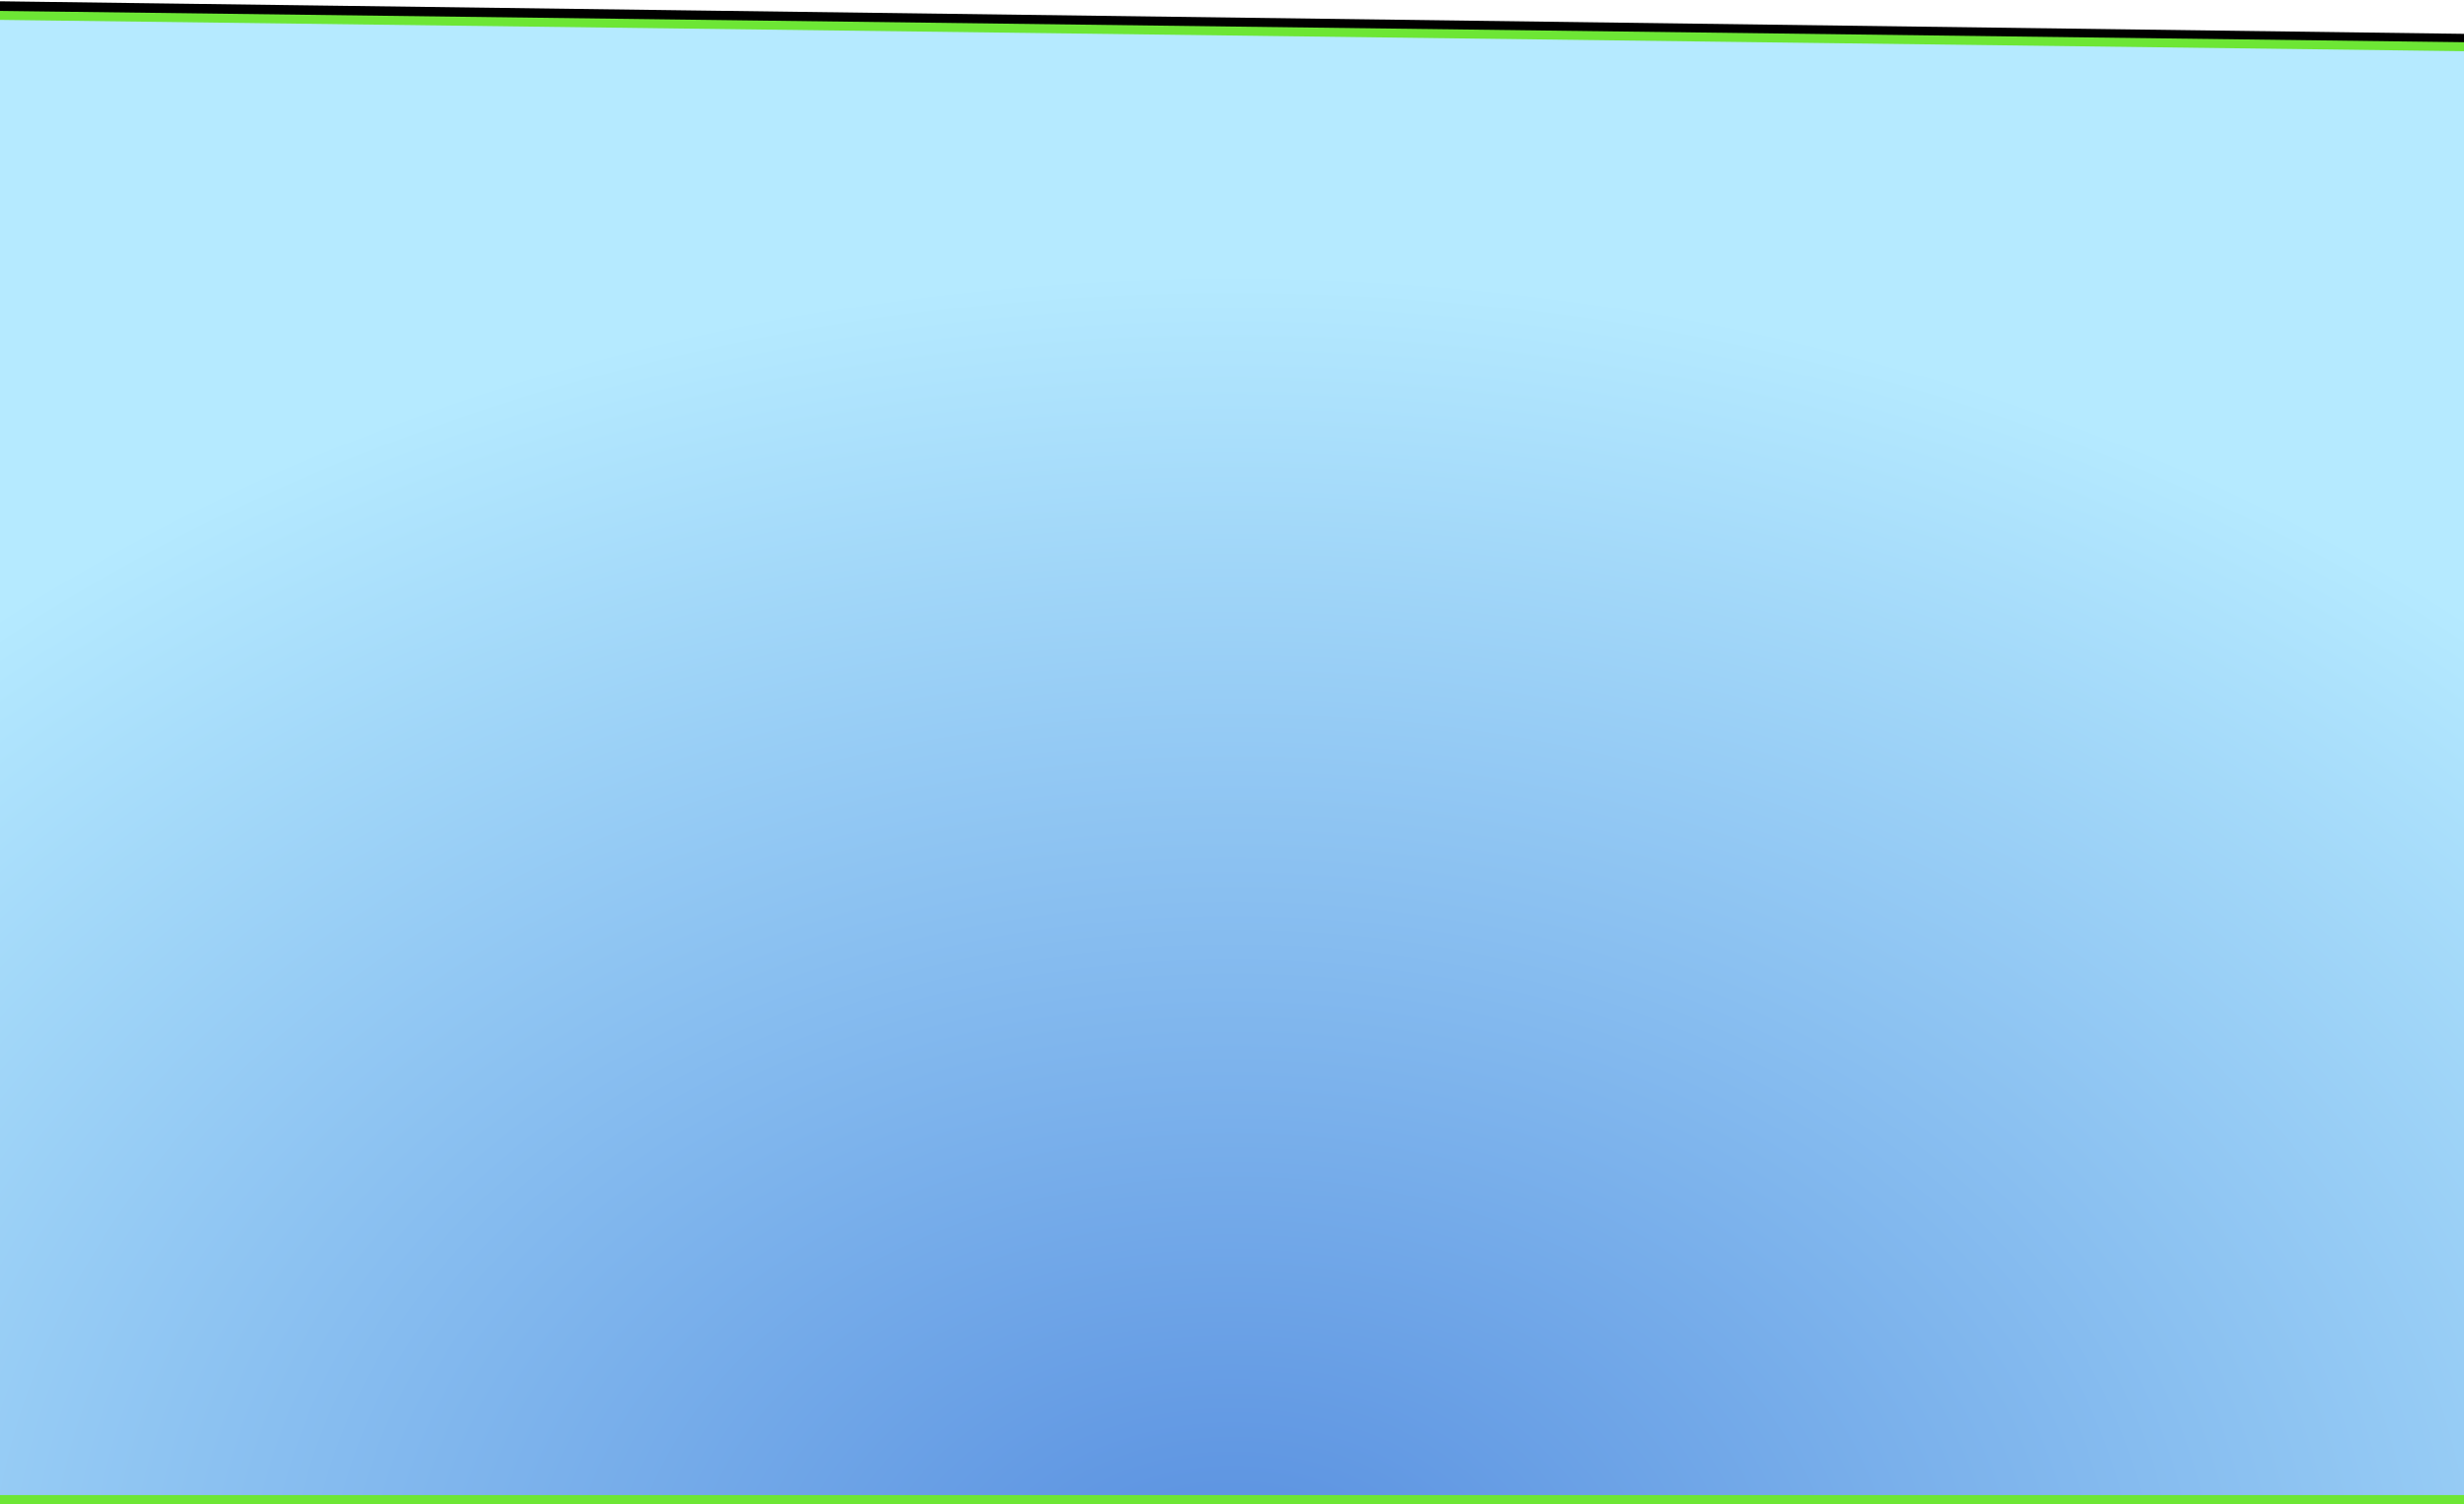 <svg width="1920" height="1172" viewBox="0 0 1920 1172" fill="none" xmlns="http://www.w3.org/2000/svg">
<path d="M-0.028 4.5L-3.574 4.453V8V1170.92V1174.42H-0.074H1919.93H1923.43V1170.92V33.371V29.917L1919.97 29.871L-0.028 4.5Z" fill="black" stroke="black" stroke-width="7"/>
<path d="M1955.43 36.85V1168.5H-35.574V11.545L1955.43 36.85Z" fill="url(#paint0_radial_203_929)" stroke="#6DE635" stroke-width="7"/>
<defs>
<radialGradient id="paint0_radial_203_929" cx="0" cy="0" r="1" gradientUnits="userSpaceOnUse" gradientTransform="translate(959.926 1261) rotate(-90) scale(1144.5 1565.85)">
<stop stop-color="#568DDF"/>
<stop offset="0.917" stop-color="#B5EAFF"/>
</radialGradient>
</defs>
</svg>
